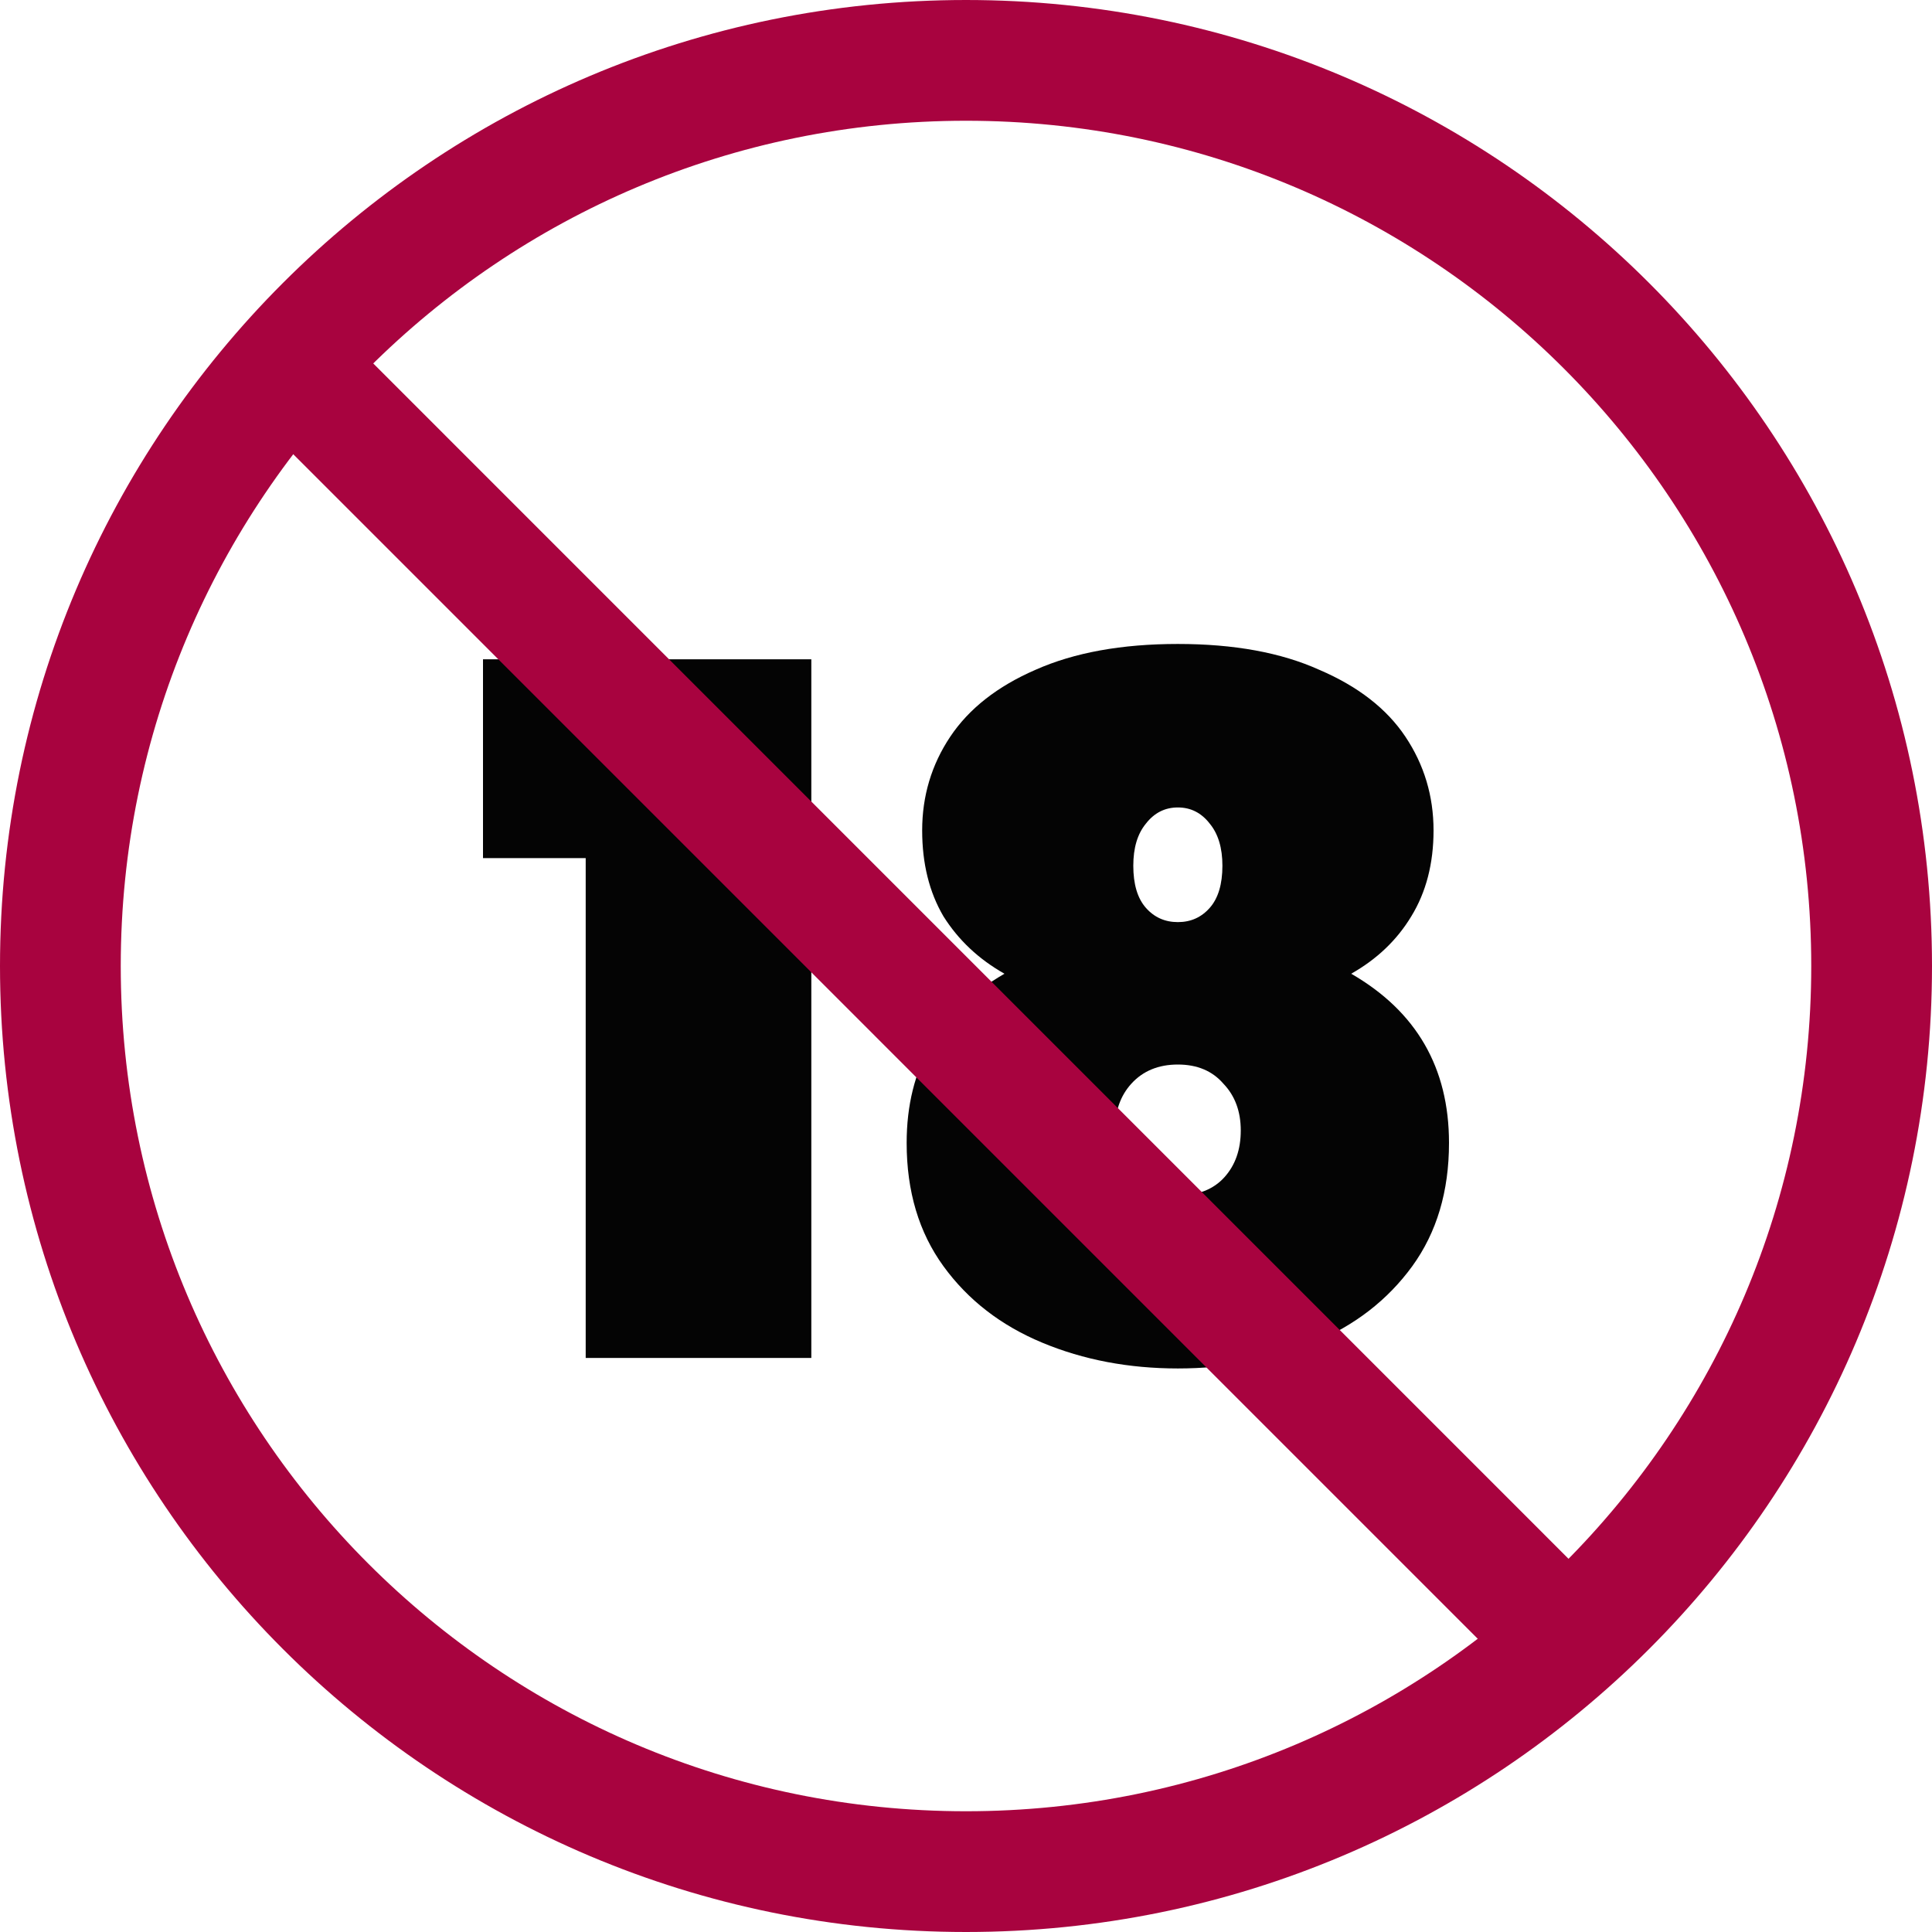 <svg width="32" height="32" viewBox="0 0 32 32" fill="none" xmlns="http://www.w3.org/2000/svg">
<path d="M16 1C24.284 1 31 7.716 31 16C31 24.284 24.284 31 16 31C7.716 31 1 24.284 1 16C1 7.716 7.716 1 16 1Z" stroke="#A8033F" stroke-width="2"/>
<path d="M8 14.213V10.92H13.438V22.492H9.701V14.213H8Z" fill="#040404"/>
<path d="M16.637 16.128C16.209 15.886 15.873 15.569 15.627 15.178C15.391 14.777 15.274 14.302 15.274 13.754C15.274 13.184 15.429 12.666 15.739 12.202C16.049 11.738 16.52 11.368 17.151 11.094C17.792 10.809 18.578 10.666 19.509 10.666C20.439 10.666 21.22 10.809 21.851 11.094C22.492 11.368 22.968 11.738 23.278 12.202C23.588 12.666 23.744 13.184 23.744 13.754C23.744 14.302 23.621 14.777 23.375 15.178C23.139 15.569 22.808 15.886 22.38 16.128C23.46 16.751 24 17.685 24 18.93C24 19.733 23.797 20.413 23.391 20.973C22.984 21.532 22.439 21.954 21.754 22.239C21.07 22.524 20.321 22.666 19.509 22.666C18.696 22.666 17.947 22.524 17.263 22.239C16.578 21.954 16.033 21.532 15.627 20.973C15.22 20.413 15.017 19.733 15.017 18.93C15.017 17.685 15.557 16.751 16.637 16.128ZM20.247 14.339C20.247 14.044 20.177 13.812 20.038 13.643C19.899 13.463 19.723 13.374 19.509 13.374C19.295 13.374 19.118 13.463 18.979 13.643C18.84 13.812 18.771 14.044 18.771 14.339C18.771 14.645 18.84 14.878 18.979 15.036C19.118 15.194 19.295 15.273 19.509 15.273C19.723 15.273 19.899 15.194 20.038 15.036C20.177 14.878 20.247 14.645 20.247 14.339ZM19.509 17.632C19.188 17.632 18.931 17.738 18.739 17.949C18.557 18.149 18.466 18.408 18.466 18.725C18.466 19.041 18.557 19.3 18.739 19.5C18.92 19.701 19.177 19.801 19.509 19.801C19.84 19.801 20.097 19.701 20.279 19.5C20.46 19.3 20.551 19.041 20.551 18.725C20.551 18.408 20.455 18.149 20.263 17.949C20.081 17.738 19.829 17.632 19.509 17.632Z" fill="#040404"/>
<line x1="4.707" y1="5.959" x2="26.04" y2="27.293" stroke="#A8033F" stroke-width="2"/>
</svg>
